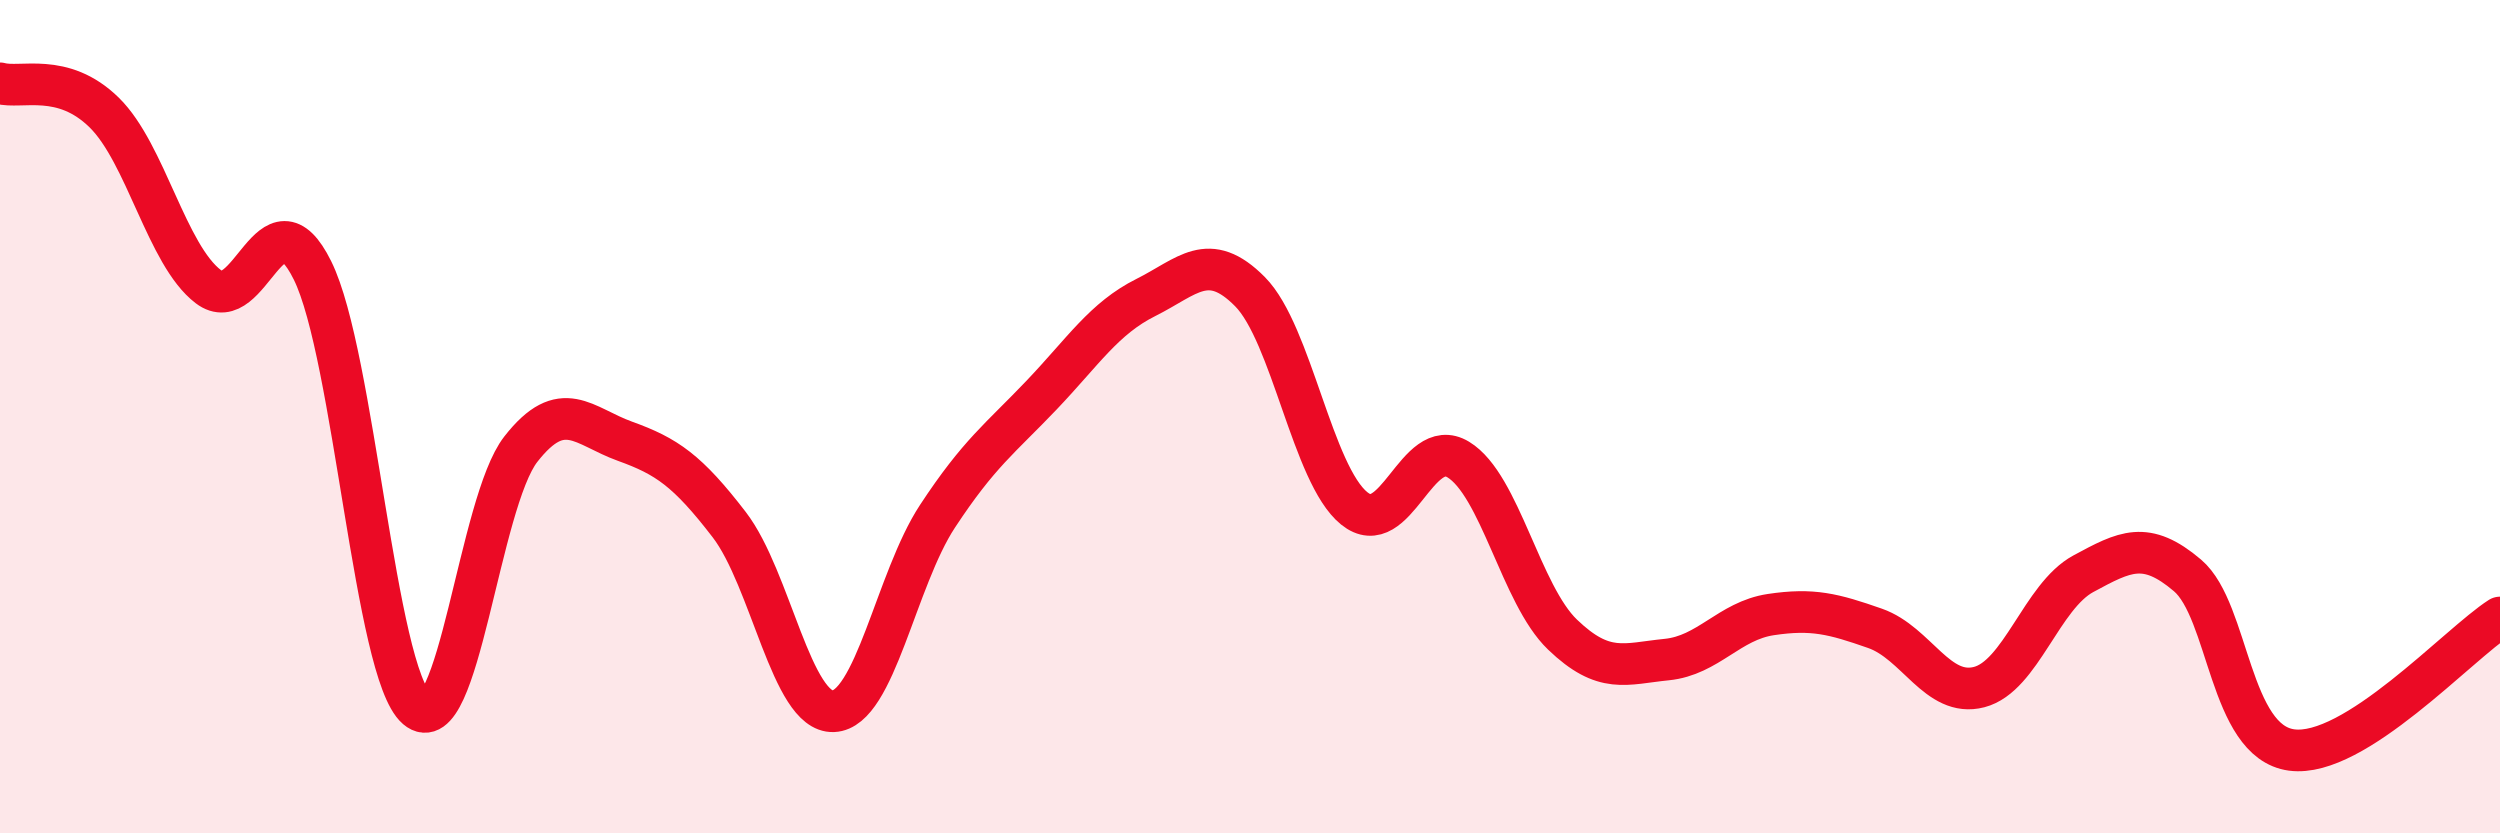 
    <svg width="60" height="20" viewBox="0 0 60 20" xmlns="http://www.w3.org/2000/svg">
      <path
        d="M 0,2 C 0.5,2.14 1.5,1.72 2.5,2.7 C 3.5,3.68 4,6.12 5,6.88 C 6,7.64 6.5,4.47 7.5,6.49 C 8.5,8.51 9,16.14 10,17 C 11,17.86 11.5,12.06 12.5,10.78 C 13.5,9.5 14,10.23 15,10.59 C 16,10.95 16.5,11.29 17.5,12.59 C 18.5,13.89 19,17.11 20,17.07 C 21,17.03 21.5,13.91 22.5,12.39 C 23.5,10.87 24,10.53 25,9.48 C 26,8.43 26.5,7.64 27.5,7.14 C 28.5,6.64 29,5.99 30,7 C 31,8.01 31.5,11.39 32.5,12.2 C 33.5,13.01 34,10.42 35,11.03 C 36,11.64 36.5,14.27 37.5,15.23 C 38.5,16.19 39,15.93 40,15.83 C 41,15.73 41.5,14.9 42.5,14.75 C 43.5,14.6 44,14.73 45,15.08 C 46,15.43 46.5,16.75 47.5,16.49 C 48.5,16.23 49,14.31 50,13.77 C 51,13.23 51.5,12.96 52.5,13.81 C 53.5,14.66 53.5,17.8 55,18 C 56.5,18.2 59,15.46 60,14.82L60 20L0 20Z"
        fill="#EB0A25"
        opacity="0.1"
        stroke-linecap="round"
        stroke-linejoin="round"
      />
      <path
        d="M 0,2 C 0.5,2.14 1.5,1.72 2.5,2.7 C 3.5,3.68 4,6.12 5,6.88 C 6,7.64 6.5,4.47 7.5,6.49 C 8.5,8.51 9,16.14 10,17 C 11,17.86 11.5,12.06 12.5,10.78 C 13.5,9.5 14,10.23 15,10.59 C 16,10.95 16.5,11.29 17.5,12.59 C 18.5,13.89 19,17.11 20,17.07 C 21,17.03 21.5,13.91 22.5,12.39 C 23.5,10.87 24,10.53 25,9.48 C 26,8.43 26.5,7.64 27.5,7.14 C 28.5,6.64 29,5.99 30,7 C 31,8.01 31.5,11.39 32.5,12.2 C 33.5,13.01 34,10.42 35,11.03 C 36,11.64 36.5,14.27 37.5,15.23 C 38.5,16.19 39,15.93 40,15.83 C 41,15.73 41.5,14.9 42.5,14.75 C 43.5,14.6 44,14.73 45,15.08 C 46,15.43 46.5,16.75 47.5,16.49 C 48.5,16.23 49,14.31 50,13.77 C 51,13.23 51.5,12.96 52.5,13.81 C 53.5,14.66 53.5,17.8 55,18 C 56.5,18.2 59,15.46 60,14.82"
        stroke="#EB0A25"
        stroke-width="1"
        fill="none"
        stroke-linecap="round"
        stroke-linejoin="round"
      />
    </svg>
  
